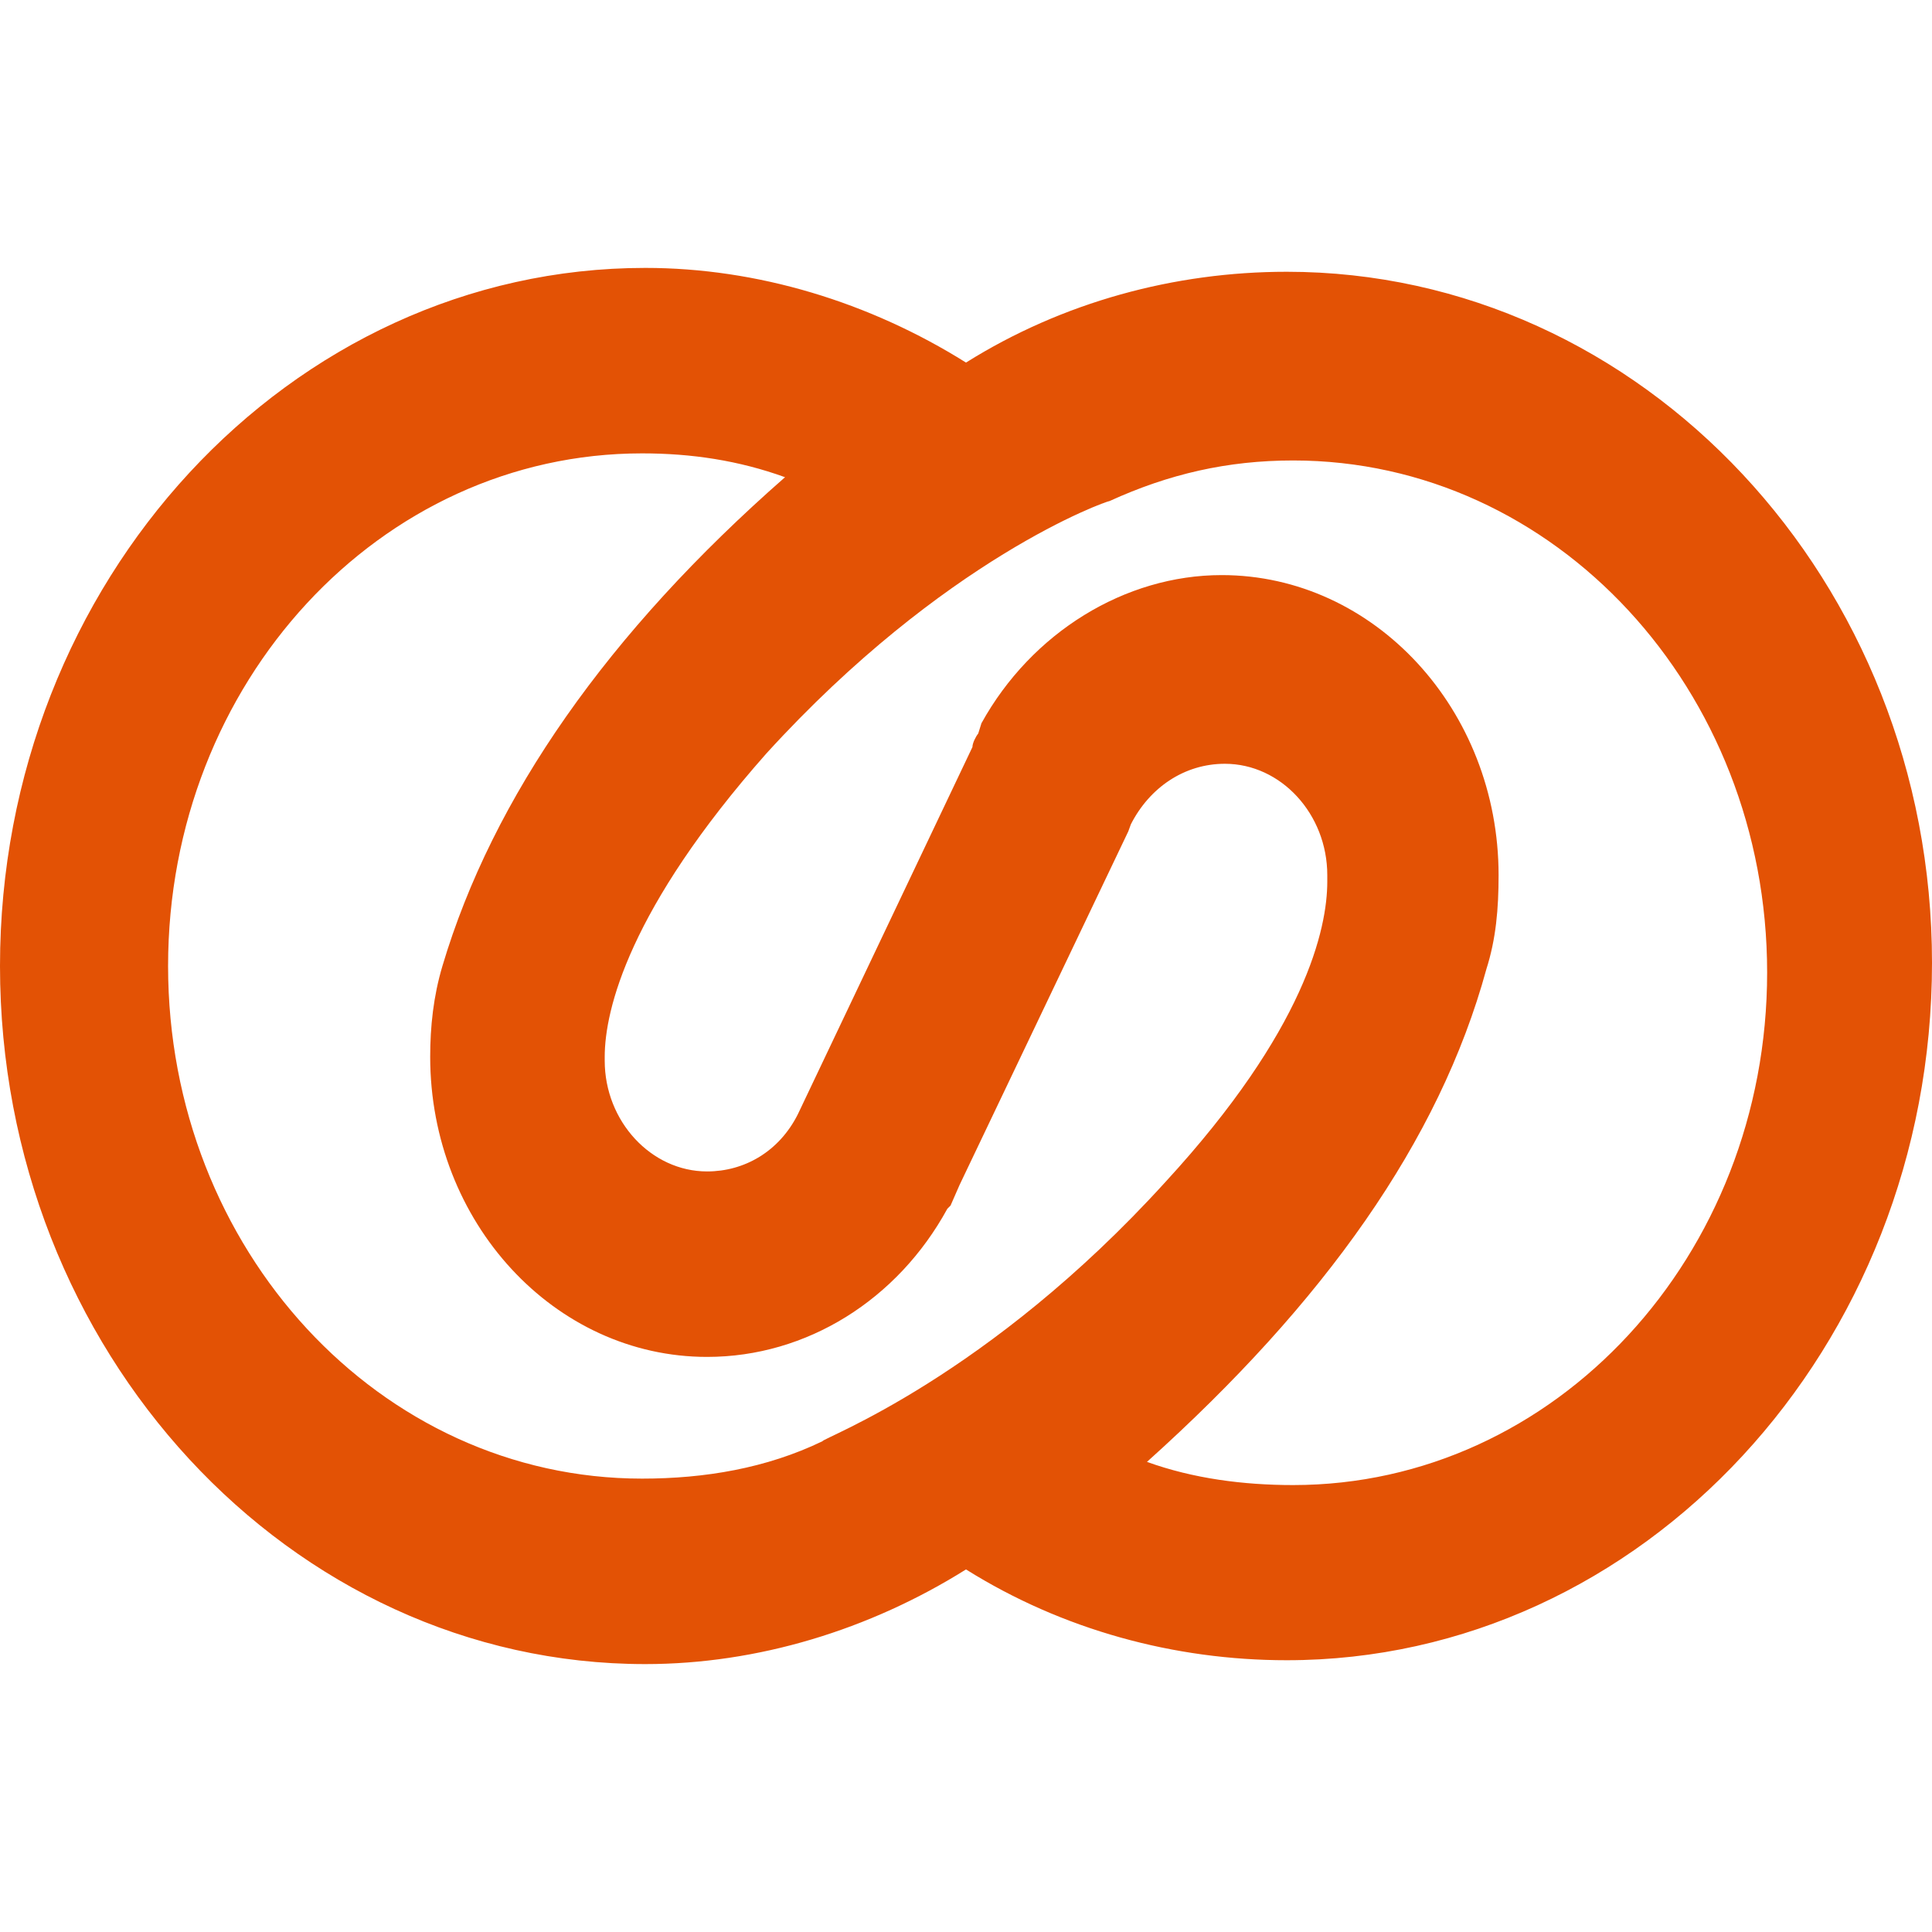 <?xml version="1.0" encoding="UTF-8"?>
<!DOCTYPE svg PUBLIC "-//W3C//DTD SVG 1.1//EN" "http://www.w3.org/Graphics/SVG/1.1/DTD/svg11.dtd">
<!-- Creator: CorelDRAW -->
<svg xmlns="http://www.w3.org/2000/svg" xml:space="preserve" width="30px" height="30px" version="1.1" style="shape-rendering:geometricPrecision; text-rendering:geometricPrecision; image-rendering:optimizeQuality; fill-rule:evenodd; clip-rule:evenodd"
viewBox="0 0 30 30"
 xmlns:xlink="http://www.w3.org/1999/xlink"
 xmlns:xodm="http://www.corel.com/coreldraw/odm/2003">
 <defs>
  <style type="text/css">
   <![CDATA[
    .fil0 {fill:#E35205;fill-rule:nonzero}
   ]]>
  </style>
 </defs>
 <g id="Слой_x0020_1">
  <path class="fil0" d="M19.98 4.22c-1.74,0 -3.48,0.47 -4.98,1.41 -1.5,-0.94 -3.24,-1.47 -4.98,-1.47 -5.52,0 -10.02,4.87 -10.02,10.84 0,5.97 4.5,10.84 10.02,10.84 1.74,0 3.48,-0.53 4.98,-1.47 1.5,0.94 3.24,1.41 4.98,1.41 5.52,0 10.02,-4.86 10.02,-10.83 0,-5.92 -4.5,-10.73 -10.02,-10.73zm-13.11 10.78c-0.14,0.47 -0.19,0.94 -0.19,1.41 0,2.57 1.93,4.66 4.3,4.66 1.55,0 2.96,-0.89 3.73,-2.3l0.05 -0.05c0.05,-0.11 0.09,-0.21 0.14,-0.32l2.62 -5.49 0.04 -0.11c0.29,-0.57 0.83,-0.94 1.46,-0.94 0.87,0 1.59,0.78 1.59,1.73l0 0.05 0 0.05c0,0.73 -0.34,2.3 -2.51,4.66 -2.76,3.04 -5.33,3.98 -5.33,4.03 -0.87,0.42 -1.83,0.58 -2.8,0.58 -4.07,0 -7.36,-3.56 -7.36,-7.96 0,-4.4 3.29,-7.96 7.36,-7.96 0.77,0 1.5,0.11 2.22,0.37 -2.75,2.41 -4.54,4.97 -5.32,7.59zm16.21 0.05c0.15,-0.47 0.19,-0.94 0.19,-1.46 0,-2.57 -1.93,-4.66 -4.3,-4.66 -1.5,0 -2.95,0.89 -3.73,2.3l-0.05 0.16c-0.04,0.05 -0.09,0.15 -0.09,0.21l-2.71 5.7c-0.29,0.58 -0.83,0.89 -1.41,0.89 -0.87,0 -1.59,-0.78 -1.59,-1.72l0 -0.06c0,-0.73 0.38,-2.3 2.51,-4.71 2.76,-3.03 5.28,-3.92 5.33,-3.92 0.92,-0.42 1.83,-0.63 2.85,-0.63 4.07,0 7.36,3.56 7.36,7.95 0,4.4 -3.29,7.96 -7.36,7.96 -0.77,0 -1.55,-0.1 -2.27,-0.36 2.75,-2.47 4.54,-4.98 5.27,-7.65z"/>
 </g>
</svg>

